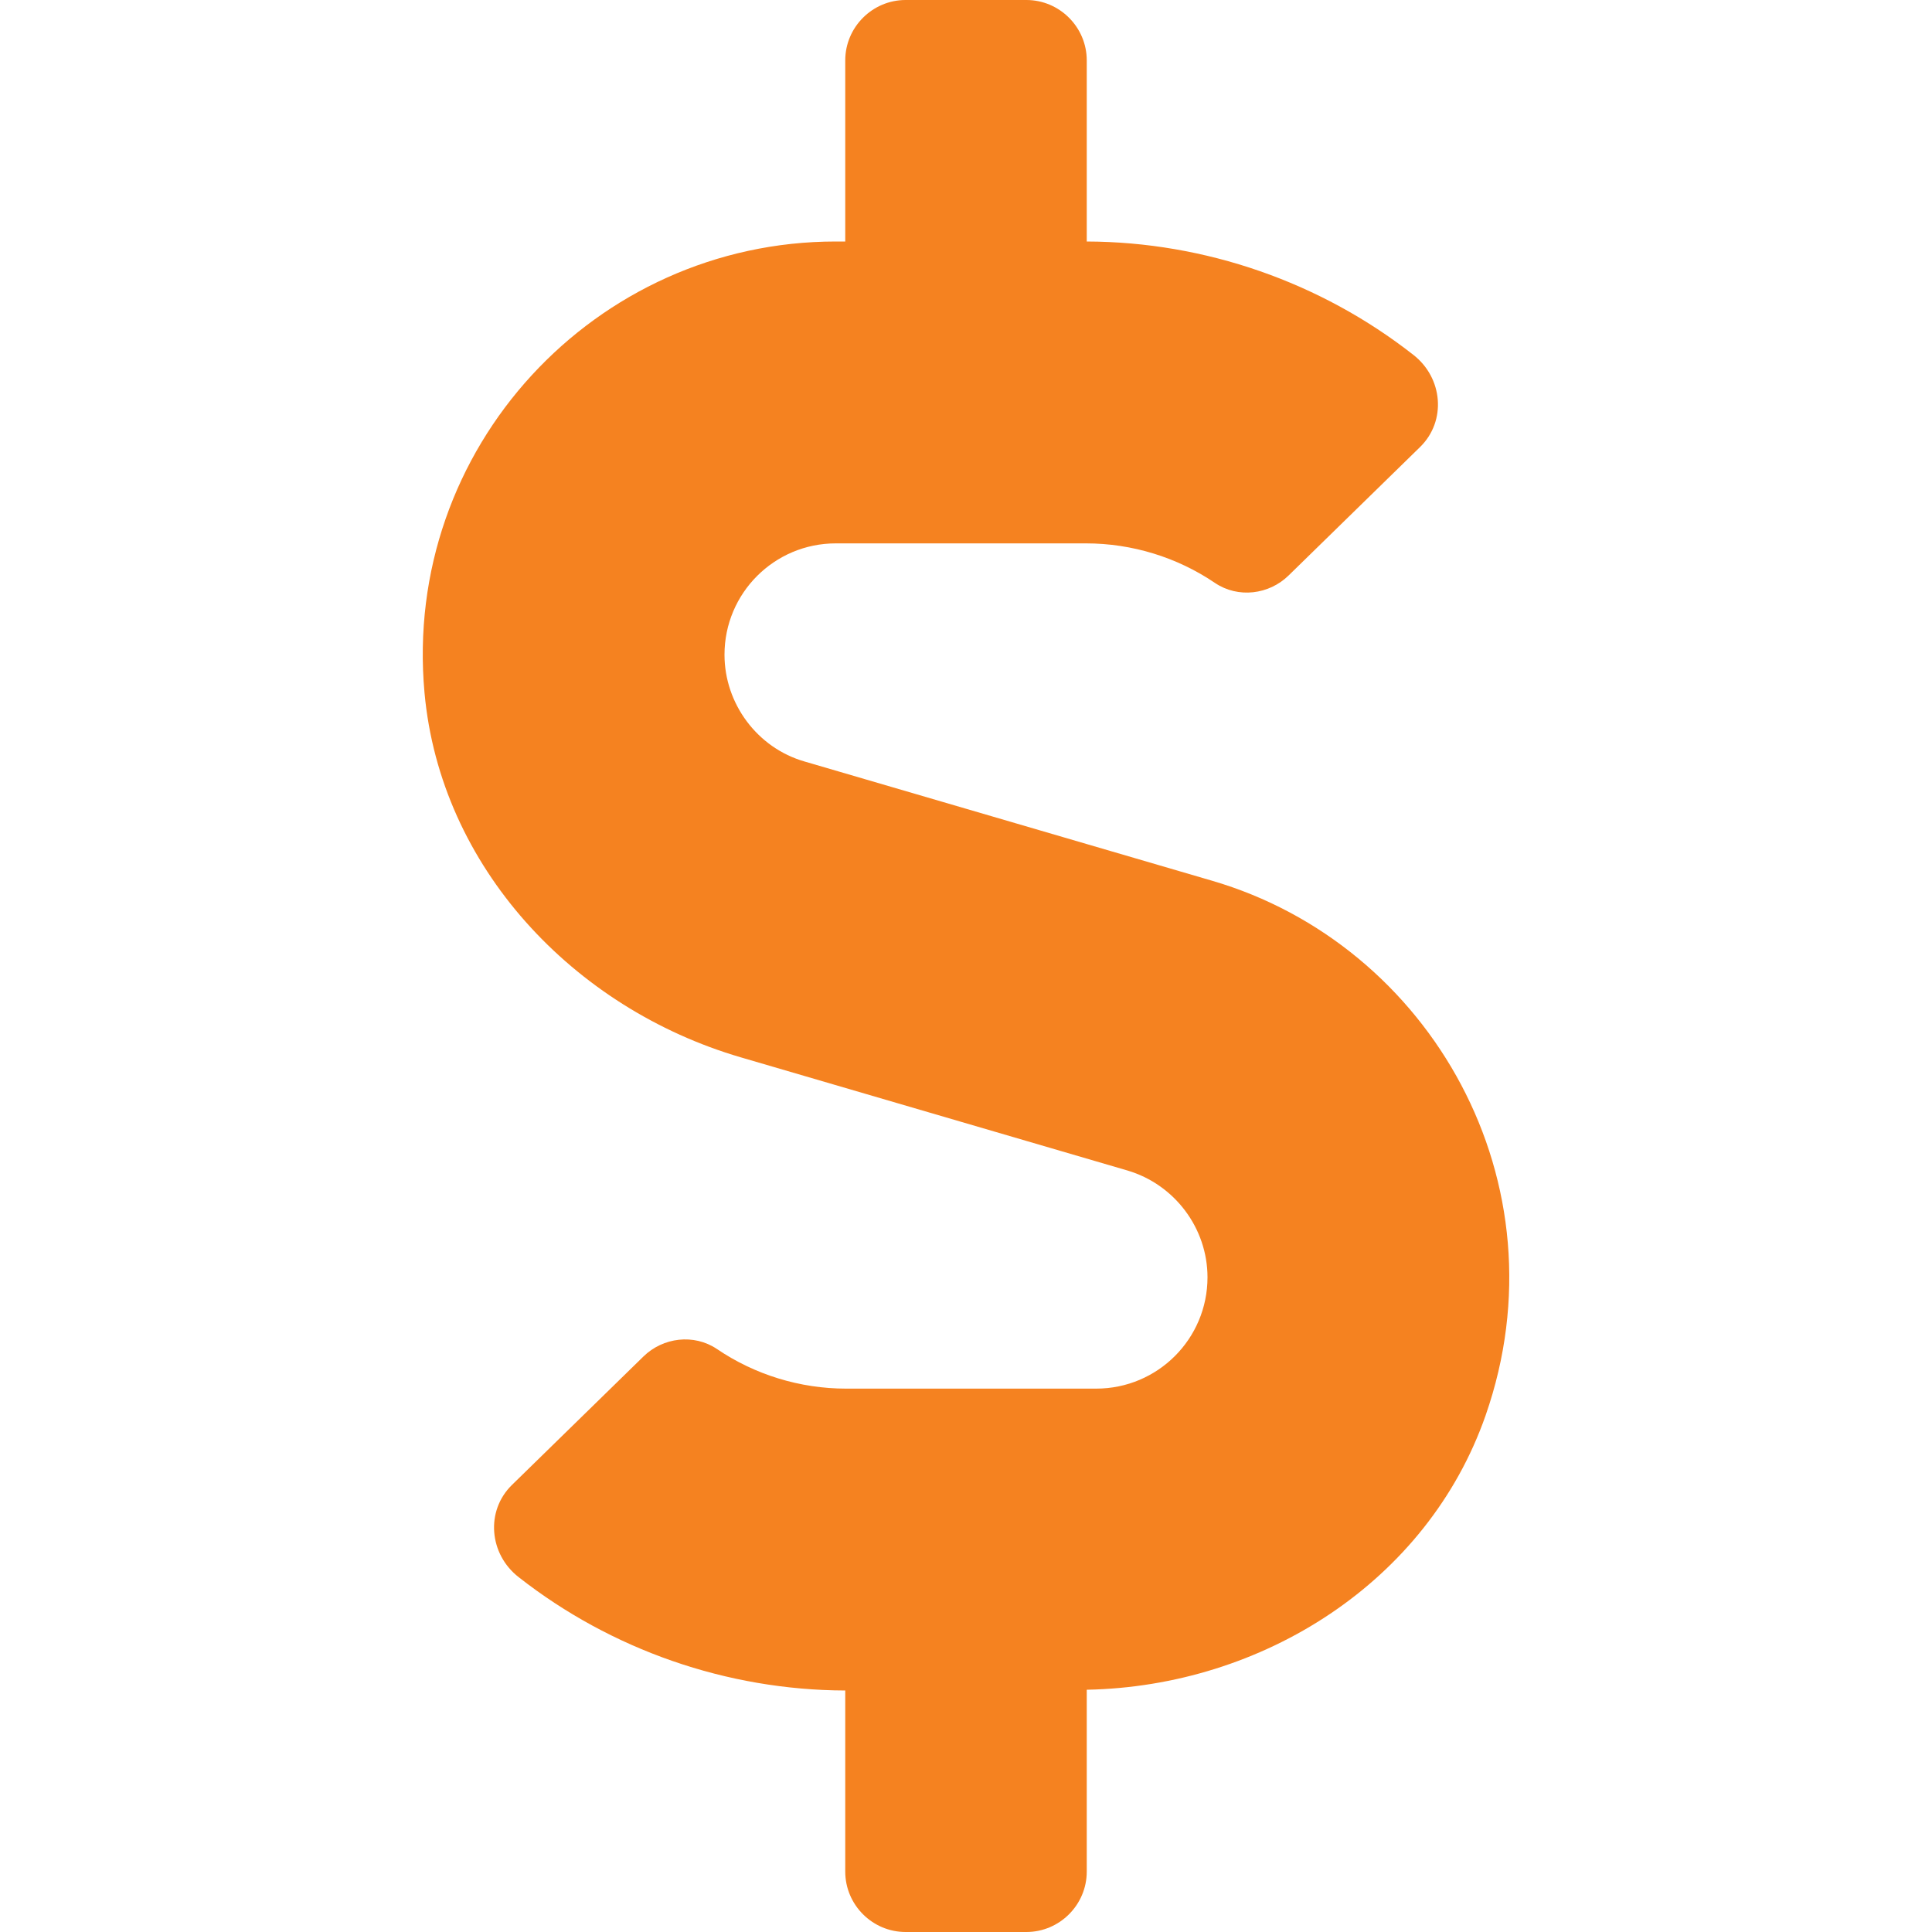 <?xml version="1.0" standalone="no"?><!DOCTYPE svg PUBLIC "-//W3C//DTD SVG 1.1//EN" "http://www.w3.org/Graphics/SVG/1.1/DTD/svg11.dtd"><svg t="1610088816787" class="icon" viewBox="0 0 1024 1024" version="1.1" xmlns="http://www.w3.org/2000/svg" p-id="8816" xmlns:xlink="http://www.w3.org/1999/xlink" width="200" height="200"><defs><style type="text/css"></style></defs><path d="M642.4 466.8l-216-63.2c-25-7.2-42.4-30.6-42.4-56.6 0-32.6 26.4-59 59-59h132.6c24.4 0 48.4 7.4 68.4 21 12.2 8.2 28.6 6.2 39-4l69.6-68c14.2-13.8 12.2-36.8-3.6-49-49-38.4-110.2-59.8-173-60V32c0-17.6-14.4-32-32-32h-64c-17.6 0-32 14.4-32 32v96h-5c-127.4 0-229.8 109.4-218 239.2 8.4 92.2 78.8 167.2 167.6 193.2l205 60c25 7.4 42.4 30.6 42.4 56.6 0 32.6-26.4 59-59 59H448.4c-24.4 0-48.4-7.4-68.4-21-12.2-8.2-28.6-6.2-39 4l-69.6 68c-14.2 13.8-12.2 36.8 3.6 49 49 38.4 110.2 59.8 173 60v96c0 17.6 14.4 32 32 32h64c17.6 0 32-14.4 32-32v-96.4c93.2-1.8 180.6-57.2 211.4-145.4 43-123.2-29.2-249.6-145-283.4z" fill="#f58220" p-id="8817"></path></svg>